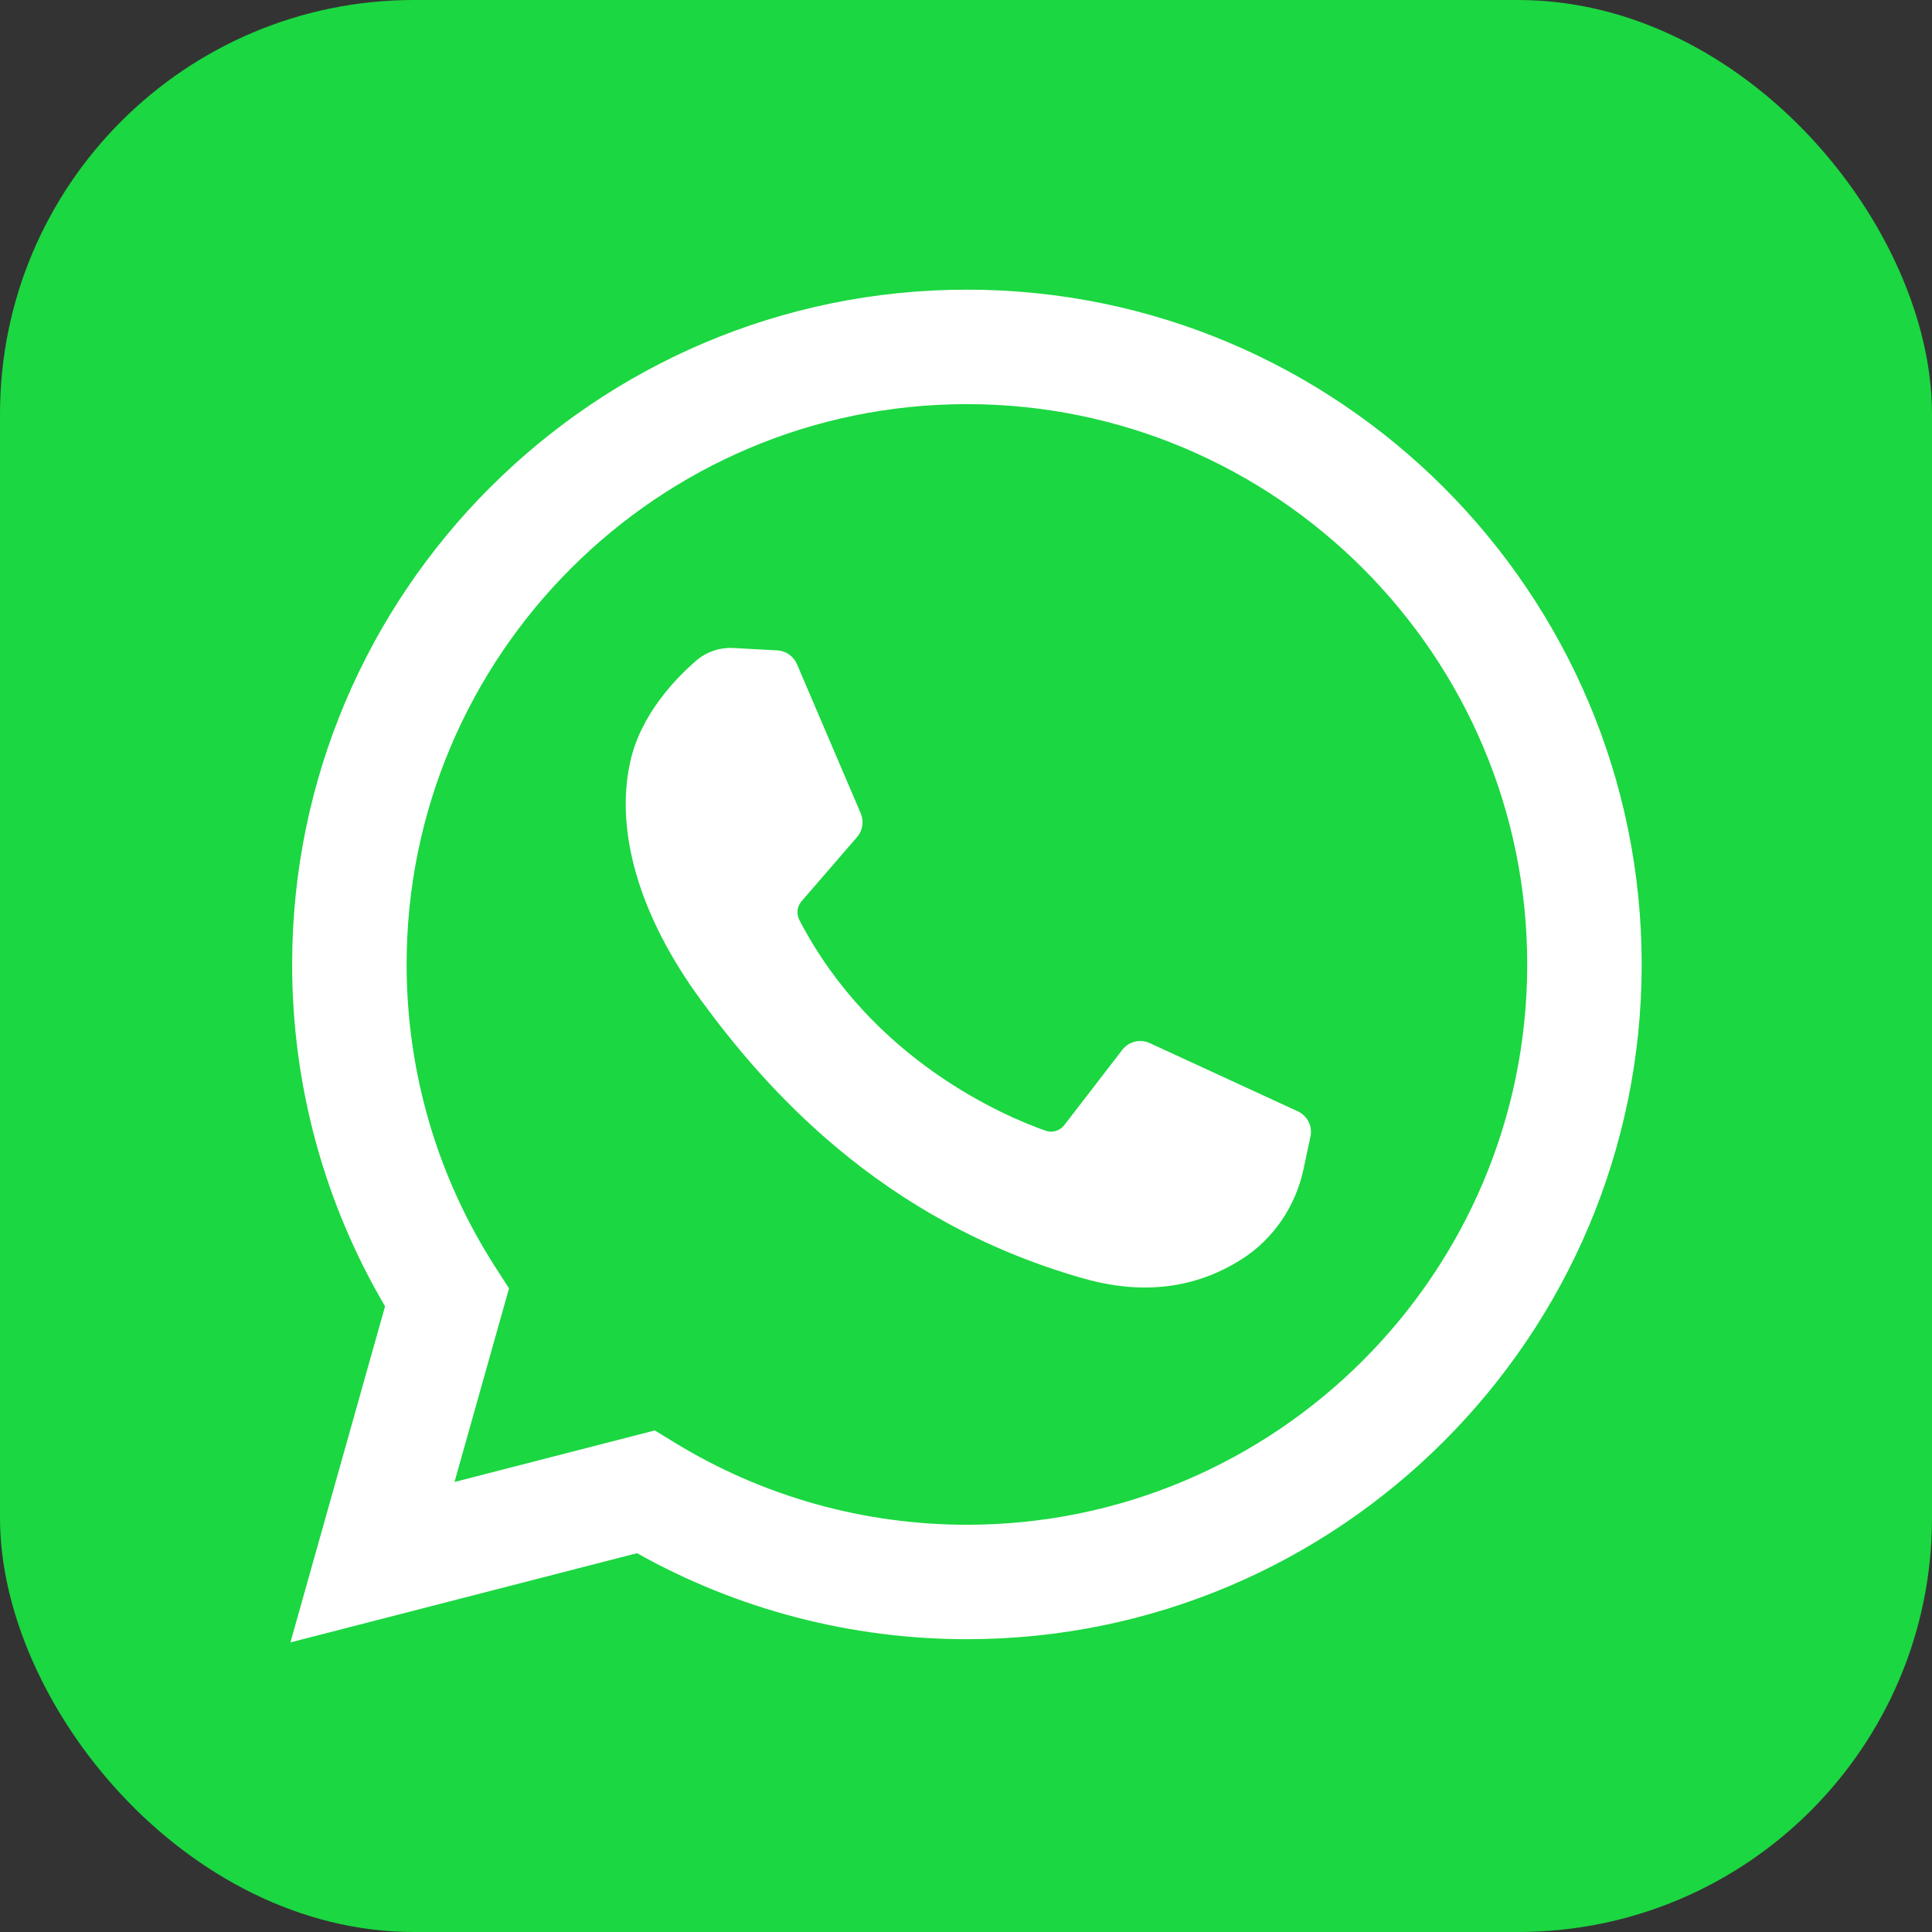 <svg width="56" height="56" viewBox="0 0 56 56" fill="none" xmlns="http://www.w3.org/2000/svg">
<rect x="0" y="0" width="56" height="56" fill="#333333" stroke="none"/>
<g clip-path="url(#clip0_488_2227)">
<path d="M56 0H0V56H56V0Z" fill="#1BD741"/>
<path d="M8.418 47.606L11.161 37.864C9.397 34.867 8.468 31.457 8.468 27.955C8.468 17.17 17.242 8.396 28.027 8.396C38.811 8.396 47.585 17.17 47.585 27.955C47.585 38.739 38.811 47.513 28.027 47.513C24.666 47.513 21.376 46.653 18.465 45.02L8.418 47.606ZM18.979 41.462L19.577 41.827C22.115 43.377 25.037 44.196 28.027 44.196C36.982 44.196 44.267 36.91 44.267 27.955C44.267 19 36.982 11.714 28.027 11.714C19.072 11.714 11.786 19 11.786 27.955C11.786 31.075 12.673 34.105 14.351 36.718L14.754 37.345L13.174 42.956L18.979 41.462Z" fill="white"/>
<path d="M22.531 18.852L21.262 18.783C20.863 18.761 20.472 18.894 20.171 19.156C19.556 19.69 18.572 20.723 18.27 22.069C17.819 24.076 18.516 26.534 20.318 28.991C22.12 31.449 25.479 35.381 31.418 37.06C33.332 37.601 34.837 37.237 35.999 36.494C36.919 35.905 37.553 34.961 37.782 33.893L37.984 32.946C38.049 32.645 37.896 32.34 37.616 32.212L33.327 30.235C33.049 30.106 32.719 30.187 32.531 30.43L30.848 32.613C30.72 32.778 30.503 32.843 30.306 32.774C29.153 32.369 25.29 30.751 23.171 26.669C23.079 26.491 23.102 26.276 23.232 26.125L24.841 24.264C25.006 24.074 25.047 23.806 24.949 23.576L23.1 19.25C23.001 19.02 22.781 18.865 22.531 18.852Z" fill="white"/>
</g>
<defs>
<clipPath id="clip0_488_2227">
<rect width="56" height="56" rx="12" fill="white"/>
</clipPath>
</defs>
</svg>
